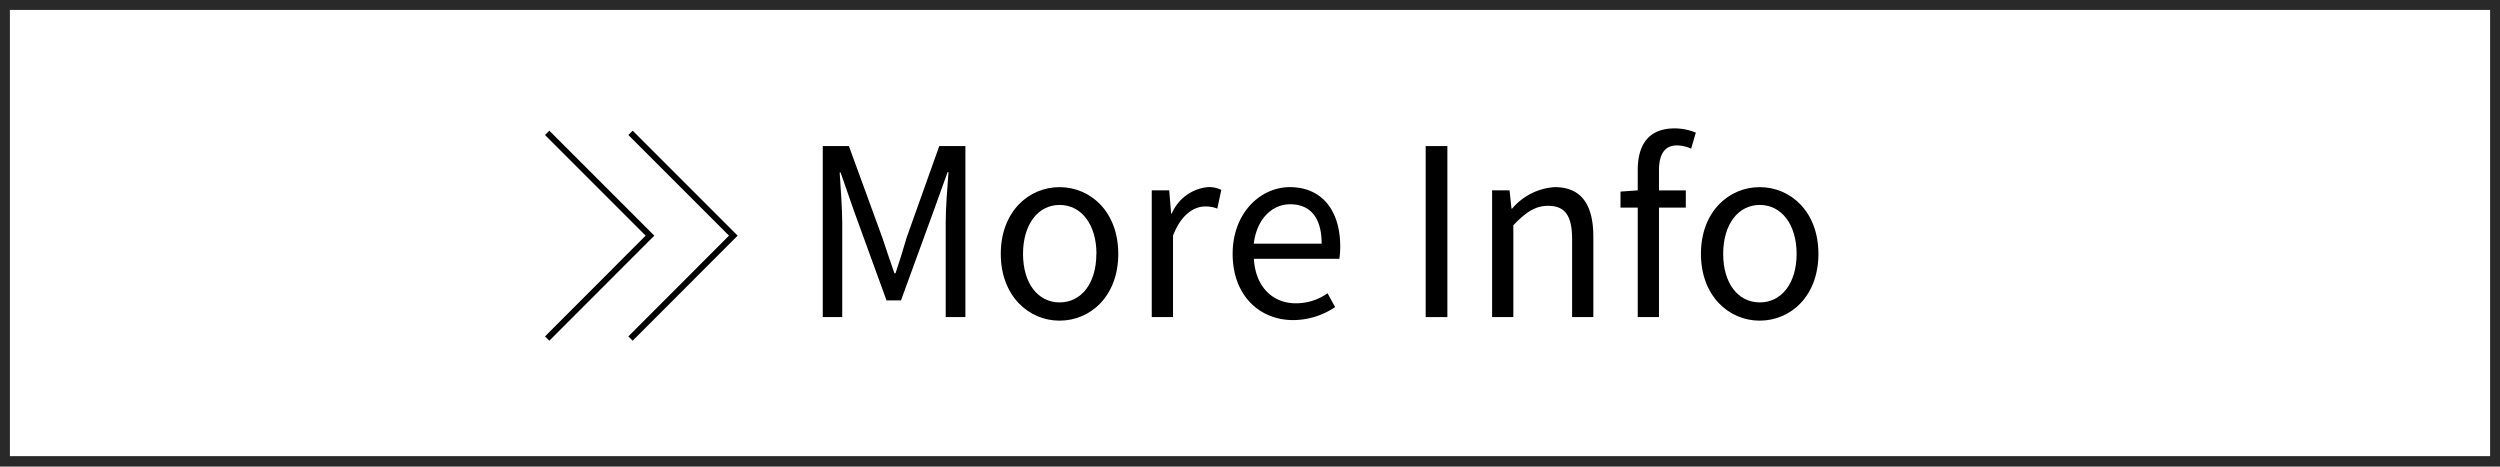 <svg xmlns="http://www.w3.org/2000/svg" viewBox="0 0 224.7 41.94"><defs><style>.a{fill:#292929;}.b{fill:none;stroke:#000;stroke-miterlimit:10;stroke-width:0.55px;}</style></defs><title>bt-moreinfo</title><path class="a" d="M223.81.89V41H.89V.89H223.81M224.7,0H0V41.94H224.7V0Z"/><path d="M73.95,13.13h2.35l3,8.22c.36,1.07.71,2.14,1.09,3.21h.1c.36-1.07.69-2.14,1-3.21l2.93-8.22h2.35V28.5H85V20c0-1.32.15-3.19.25-4.53h-.08L83.9,19l-2.92,8h-1.3l-2.91-8-1.22-3.5h-.08c.08,1.34.23,3.21.23,4.53V28.5H73.95Z"/><path d="M89.95,22.82c0-3.79,2.5-6,5.28-6s5.28,2.2,5.28,6-2.5,6-5.28,6S89.95,26.59,89.95,22.82Zm8.6,0c0-2.62-1.34-4.4-3.31-4.4s-3.29,1.78-3.29,4.4,1.32,4.36,3.29,4.36S98.54,25.44,98.54,22.82Z"/><path d="M103.52,17.11h1.57l.17,2.08h.06a3.93,3.93,0,0,1,3.23-2.37,2.42,2.42,0,0,1,1.22.25l-.36,1.68a2.7,2.7,0,0,0-1.11-.19c-.94,0-2.12.67-2.87,2.62V28.5h-1.91Z"/><path d="M110.79,22.82c0-3.69,2.5-6,5.14-6,2.89,0,4.53,2.1,4.53,5.35a7.44,7.44,0,0,1-.08,1.09H112.7c.13,2.43,1.61,4,3.77,4a4.91,4.91,0,0,0,2.85-.9L120,27.6a6.78,6.78,0,0,1-3.77,1.17C113.22,28.77,110.79,26.57,110.79,22.82Zm8-.92c0-2.31-1-3.54-2.83-3.54-1.61,0-3,1.3-3.27,3.54Z"/><path d="M128.14,13.13h1.95V28.5h-1.95Z"/><path d="M134.11,17.11h1.57l.17,1.64h.06a5.46,5.46,0,0,1,3.82-1.93c2.39,0,3.48,1.55,3.48,4.47V28.5H141.3v-7c0-2.14-.65-3-2.16-3-1.17,0-2,.59-3.12,1.74V28.5h-1.91Z"/><path d="M152,13.36a3.22,3.22,0,0,0-1.28-.29c-1.09,0-1.61.78-1.61,2.24v1.8h2.41v1.55h-2.41V28.5h-1.91V18.66h-1.55V17.22l1.55-.11V15.29c0-2.31,1-3.75,3.31-3.75a5,5,0,0,1,1.91.38Z"/><path d="M152.88,22.82c0-3.79,2.5-6,5.28-6s5.28,2.2,5.28,6-2.5,6-5.28,6S152.88,26.59,152.88,22.82Zm8.6,0c0-2.62-1.34-4.4-3.31-4.4s-3.29,1.78-3.29,4.4,1.32,4.36,3.29,4.36S161.48,25.44,161.48,22.82Z"/><polyline class="b" points="56.67 11.94 65.91 21.18 56.67 30.43"/><polyline class="b" points="49.18 11.94 58.42 21.18 49.18 30.43"/></svg>